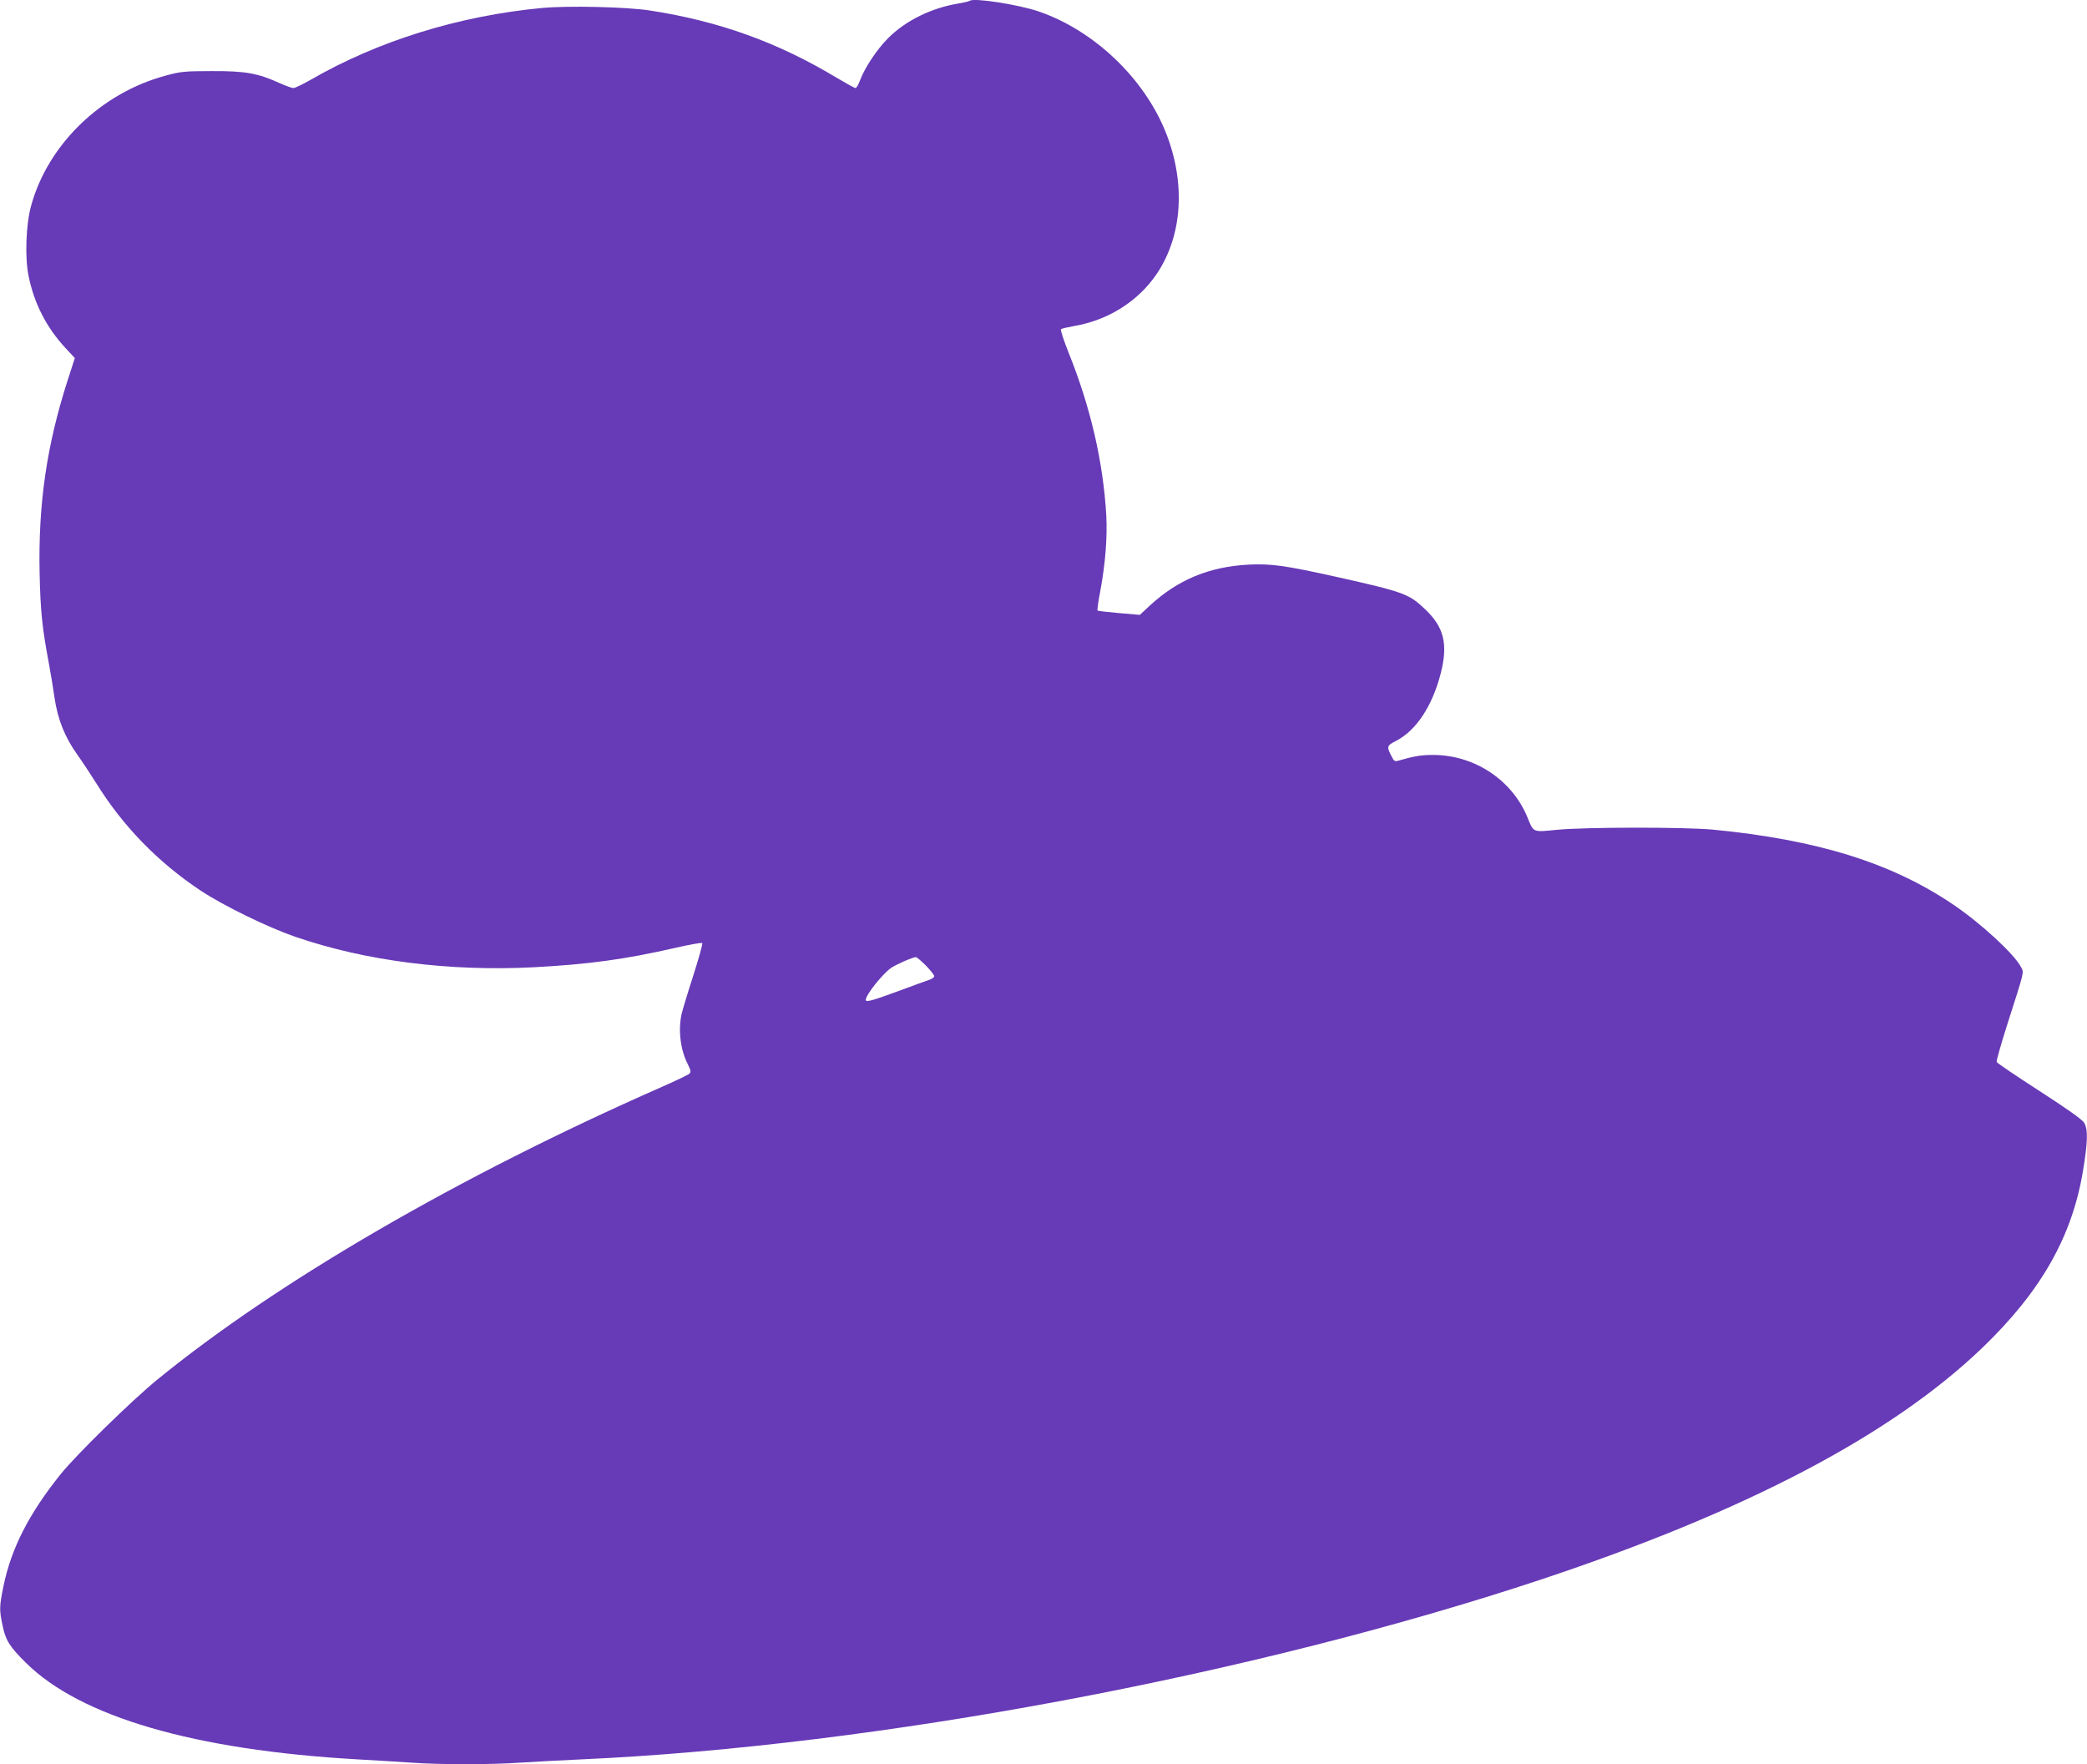 <?xml version="1.0" standalone="no"?>
<!DOCTYPE svg PUBLIC "-//W3C//DTD SVG 20010904//EN"
 "http://www.w3.org/TR/2001/REC-SVG-20010904/DTD/svg10.dtd">
<svg version="1.0" xmlns="http://www.w3.org/2000/svg"
 width="1280pt" height="1082pt" viewBox="0 0 1280 1082"
 preserveAspectRatio="xMidYMid meet">
<g transform="translate(0,1082) scale(0.1,-0.1)"
fill="#673ab7" stroke="none">
<path d="M5948 10815 c-3 -3 -33 -10 -67 -16 -167 -27 -325 -104 -434 -213
-69 -69 -143 -181 -172 -258 -10 -27 -22 -48 -28 -48 -6 0 -58 29 -117 64
-361 217 -720 346 -1140 411 -143 23 -505 31 -667 16 -507 -48 -1003 -201
-1417 -440 -49 -28 -97 -51 -106 -51 -10 0 -46 13 -82 29 -135 62 -214 76
-418 75 -169 0 -194 -3 -285 -28 -397 -107 -723 -424 -825 -801 -31 -114 -38
-313 -15 -426 34 -170 110 -318 228 -445 l56 -60 -44 -136 c-129 -401 -181
-760 -172 -1183 5 -236 16 -337 57 -555 11 -58 26 -151 34 -207 20 -135 63
-243 140 -351 34 -48 86 -127 116 -175 163 -263 379 -485 639 -658 140 -93
413 -226 581 -284 433 -149 947 -214 1467 -187 333 18 555 48 866 119 86 20
160 33 164 29 4 -3 -21 -93 -55 -199 -34 -105 -66 -212 -72 -237 -21 -99 -7
-217 37 -304 20 -40 22 -51 11 -61 -7 -7 -87 -45 -178 -85 -1236 -544 -2350
-1191 -3085 -1791 -155 -126 -497 -461 -593 -580 -195 -243 -303 -455 -351
-688 -25 -124 -26 -144 -5 -241 18 -89 42 -128 142 -227 334 -332 1034 -536
2032 -593 107 -6 256 -15 330 -20 174 -13 493 -13 674 0 77 5 247 14 376 20
1807 82 4112 515 5885 1104 1258 419 2145 885 2702 1419 360 346 551 681 618
1084 30 180 32 257 7 298 -13 20 -106 86 -275 195 -141 91 -258 170 -261 177
-3 6 27 110 65 230 107 334 103 317 85 351 -41 80 -246 269 -416 384 -378 256
-834 398 -1475 460 -171 16 -778 16 -954 -1 -154 -15 -144 -19 -184 79 -95
228 -325 380 -578 380 -74 0 -114 -7 -216 -36 -17 -5 -25 0 -36 23 -34 65 -32
70 25 99 123 63 222 212 274 413 46 179 21 284 -94 393 -100 96 -131 107 -536
198 -329 73 -409 84 -551 77 -240 -13 -432 -93 -604 -252 l-60 -56 -128 11
c-70 6 -130 13 -132 16 -2 2 5 57 18 123 31 168 43 328 36 461 -19 327 -96
662 -231 997 -30 75 -51 140 -47 144 5 4 39 12 78 19 211 35 397 153 510 321
158 235 178 558 55 867 -133 333 -441 626 -780 742 -127 43 -401 85 -422 65z
m-269 -5917 c28 -29 51 -58 51 -65 0 -6 -12 -15 -27 -21 -16 -5 -103 -37 -195
-71 -163 -60 -198 -69 -198 -53 0 30 99 155 154 195 30 21 132 66 153 67 6 0
34 -24 62 -52z"/>
</g>
</svg>

